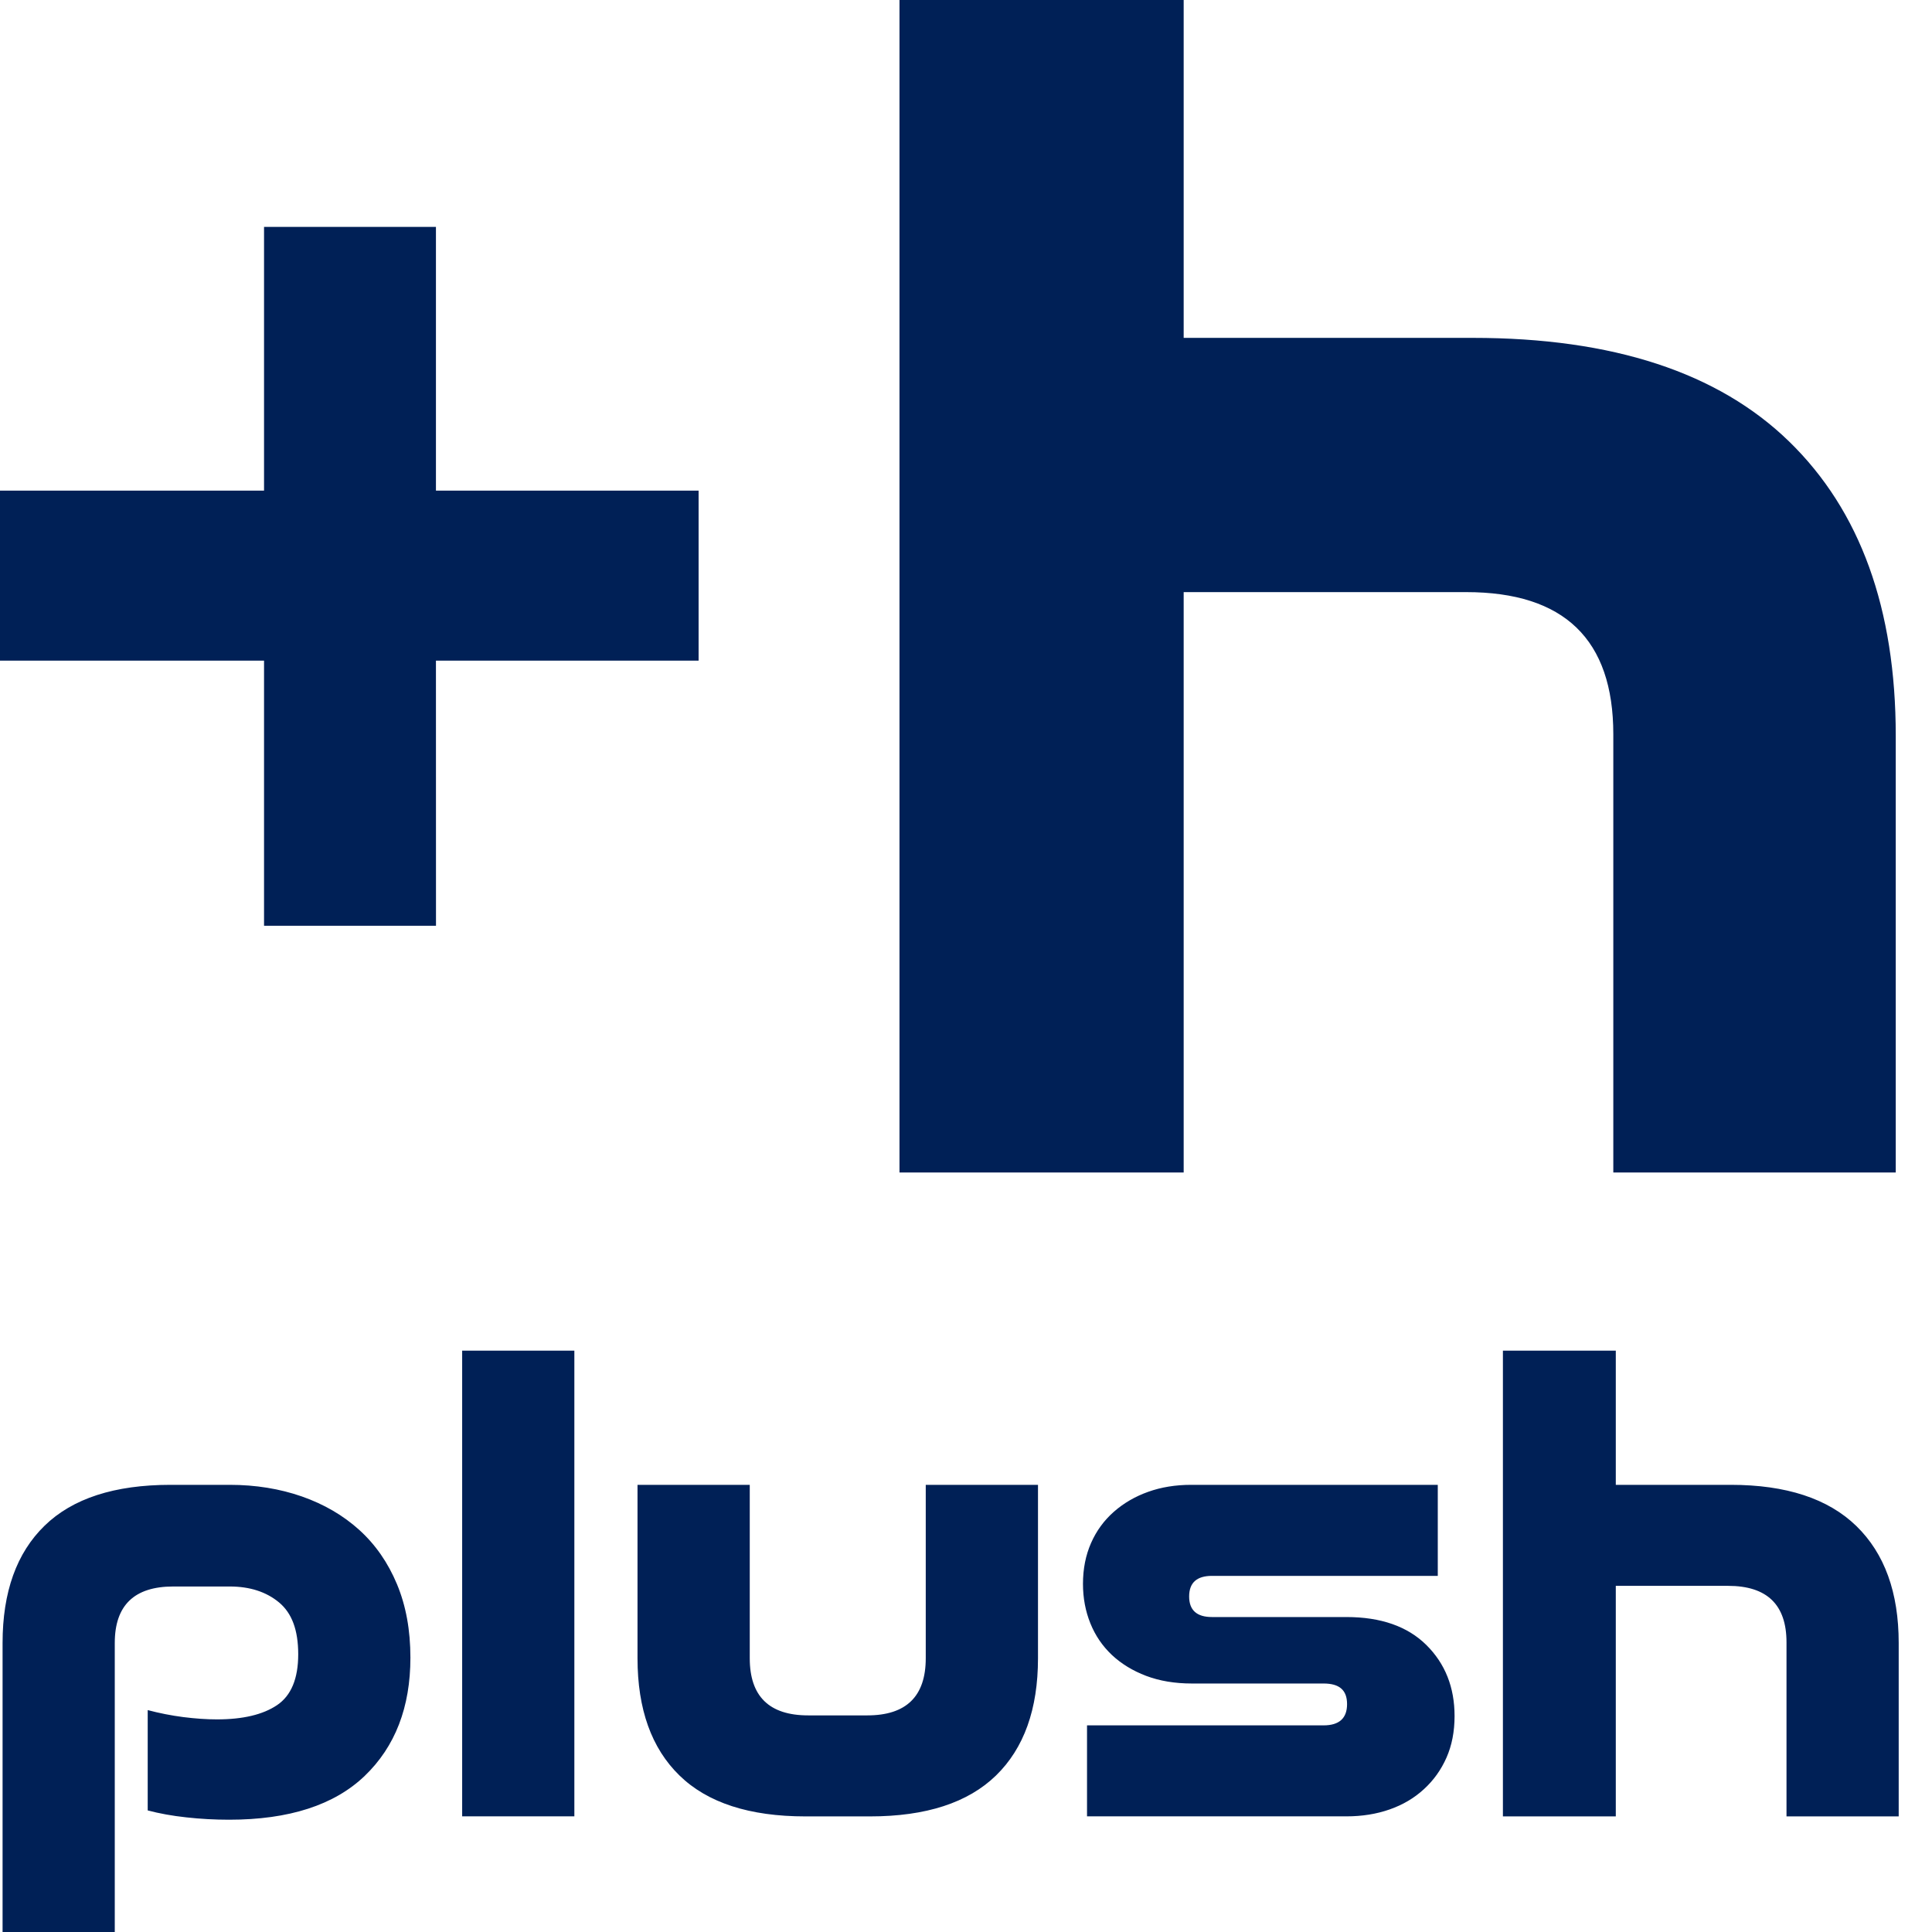 <svg xmlns="http://www.w3.org/2000/svg" fill="none" viewBox="0 0 42 42" height="42" width="42">
<path fill="#002056" d="M38.837 39.487V35.703C38.837 34.884 38.413 34.475 37.566 34.475H35.126V39.487H32.672V29.362H35.126V32.279H37.624C38.831 32.279 39.742 32.578 40.356 33.175C40.969 33.772 41.276 34.619 41.276 35.717V39.487H38.837ZM35.072 15.962C35.072 13.902 34.005 12.872 31.873 12.872H25.732V25.489H19.554V0H25.732V7.345H32.019C35.059 7.345 37.351 8.096 38.895 9.599C40.44 11.102 41.212 13.235 41.212 15.999V25.489H35.072V15.962ZM20.125 36.049V32.279H22.565V36.049C22.565 37.157 22.26 38.006 21.652 38.598C21.043 39.19 20.13 39.487 18.913 39.487H17.511C16.293 39.487 15.38 39.191 14.772 38.598C14.163 38.006 13.859 37.156 13.859 36.049V32.279H16.299V36.049C16.299 36.877 16.722 37.291 17.569 37.291H18.855C19.702 37.291 20.125 36.877 20.125 36.049ZM9.478 20.125H5.74V14.362H0V10.666H5.74V4.933H9.477V10.666H15.187V14.362H9.477L9.478 20.125ZM3.708 32.279H4.993C5.558 32.279 6.081 32.364 6.563 32.532C7.045 32.701 7.462 32.944 7.812 33.261C8.163 33.579 8.435 33.972 8.63 34.439C8.825 34.906 8.922 35.438 8.922 36.035C8.922 37.113 8.591 37.97 7.929 38.606C7.267 39.241 6.283 39.559 4.979 39.559C4.667 39.559 4.358 39.542 4.051 39.508C3.744 39.475 3.464 39.424 3.211 39.357V37.176C3.464 37.243 3.722 37.294 3.985 37.328C4.248 37.361 4.492 37.378 4.716 37.378C5.28 37.378 5.716 37.275 6.023 37.068C6.33 36.861 6.483 36.492 6.483 35.963C6.483 35.433 6.344 35.067 6.067 34.836C5.789 34.605 5.431 34.489 4.993 34.489H3.766C2.919 34.489 2.495 34.899 2.495 35.717V42H0.056V35.717C0.056 34.61 0.36 33.76 0.969 33.168C1.577 32.575 2.49 32.279 3.708 32.279ZM12.486 39.486H10.047V29.362H12.486V39.486ZM28.773 36.598H25.91C25.539 36.598 25.208 36.542 24.916 36.432C24.624 36.321 24.376 36.169 24.171 35.977C23.967 35.784 23.811 35.556 23.704 35.291C23.597 35.026 23.543 34.74 23.543 34.431C23.543 34.104 23.602 33.808 23.719 33.543C23.835 33.279 24.001 33.052 24.215 32.864C24.429 32.676 24.677 32.532 24.96 32.431C25.243 32.33 25.554 32.279 25.895 32.279H31.256V34.258H26.348C26.017 34.258 25.851 34.407 25.851 34.706C25.851 35.004 26.017 35.153 26.348 35.153H29.269C30.019 35.153 30.598 35.356 31.007 35.76C31.416 36.165 31.621 36.68 31.621 37.306C31.621 37.643 31.562 37.944 31.446 38.208C31.329 38.473 31.166 38.702 30.956 38.894C30.747 39.087 30.499 39.234 30.211 39.335C29.924 39.436 29.61 39.486 29.269 39.486H23.631V37.508H28.773C29.113 37.508 29.284 37.354 29.284 37.046C29.284 36.737 29.113 36.598 28.773 36.598Z" clip-rule="evenodd" fill-rule="evenodd"></path>
</svg>
